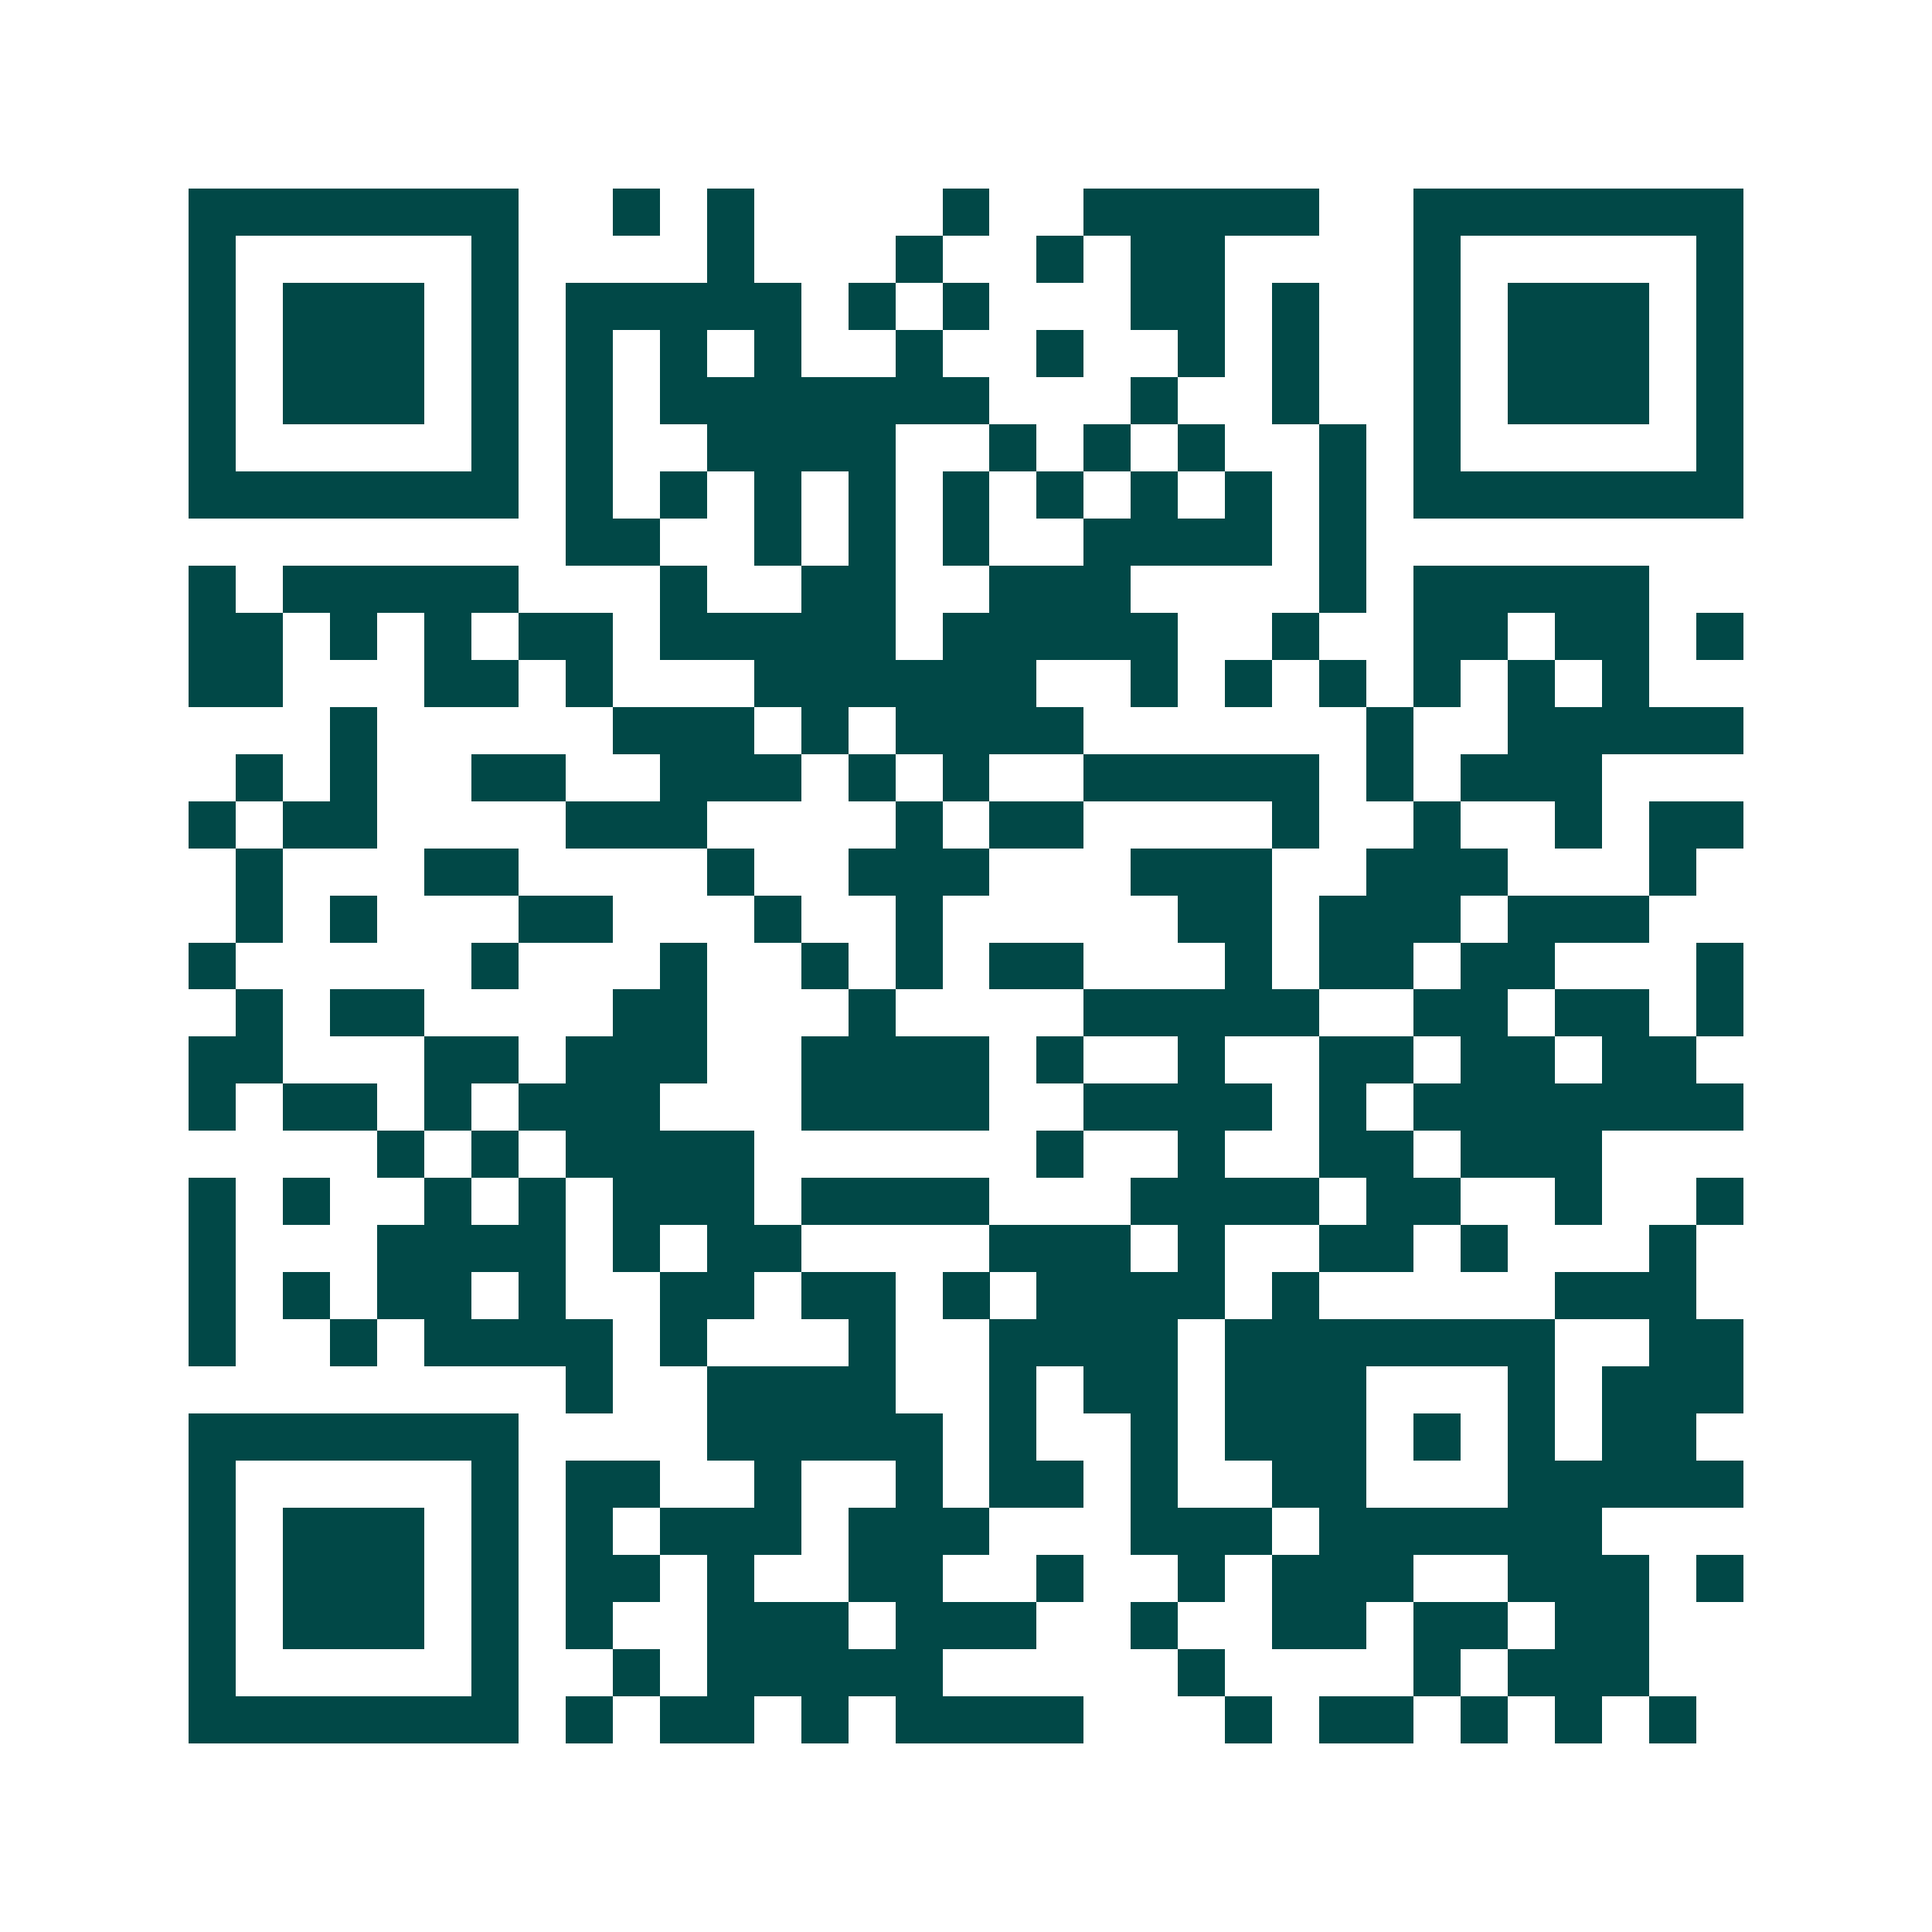 <svg xmlns="http://www.w3.org/2000/svg" width="200" height="200" viewBox="0 0 41 41" shape-rendering="crispEdges"><path fill="#ffffff" d="M0 0h41v41H0z"/><path stroke="#014847" d="M4 4.5h7m2 0h1m1 0h1m4 0h1m2 0h5m2 0h7M4 5.5h1m5 0h1m4 0h1m3 0h1m2 0h1m1 0h2m4 0h1m5 0h1M4 6.5h1m1 0h3m1 0h1m1 0h5m1 0h1m1 0h1m3 0h2m1 0h1m2 0h1m1 0h3m1 0h1M4 7.5h1m1 0h3m1 0h1m1 0h1m1 0h1m1 0h1m2 0h1m2 0h1m2 0h1m1 0h1m2 0h1m1 0h3m1 0h1M4 8.5h1m1 0h3m1 0h1m1 0h1m1 0h7m3 0h1m2 0h1m2 0h1m1 0h3m1 0h1M4 9.5h1m5 0h1m1 0h1m2 0h4m2 0h1m1 0h1m1 0h1m2 0h1m1 0h1m5 0h1M4 10.5h7m1 0h1m1 0h1m1 0h1m1 0h1m1 0h1m1 0h1m1 0h1m1 0h1m1 0h1m1 0h7M12 11.5h2m2 0h1m1 0h1m1 0h1m2 0h4m1 0h1M4 12.5h1m1 0h5m3 0h1m2 0h2m2 0h3m4 0h1m1 0h5M4 13.5h2m1 0h1m1 0h1m1 0h2m1 0h5m1 0h5m2 0h1m2 0h2m1 0h2m1 0h1M4 14.5h2m3 0h2m1 0h1m3 0h6m2 0h1m1 0h1m1 0h1m1 0h1m1 0h1m1 0h1M7 15.5h1m5 0h3m1 0h1m1 0h4m6 0h1m2 0h5M5 16.5h1m1 0h1m2 0h2m2 0h3m1 0h1m1 0h1m2 0h5m1 0h1m1 0h3M4 17.5h1m1 0h2m4 0h3m4 0h1m1 0h2m4 0h1m2 0h1m2 0h1m1 0h2M5 18.5h1m3 0h2m4 0h1m2 0h3m3 0h3m2 0h3m3 0h1M5 19.5h1m1 0h1m3 0h2m3 0h1m2 0h1m5 0h2m1 0h3m1 0h3M4 20.5h1m5 0h1m3 0h1m2 0h1m1 0h1m1 0h2m3 0h1m1 0h2m1 0h2m3 0h1M5 21.5h1m1 0h2m4 0h2m3 0h1m4 0h5m2 0h2m1 0h2m1 0h1M4 22.5h2m3 0h2m1 0h3m2 0h4m1 0h1m2 0h1m2 0h2m1 0h2m1 0h2M4 23.5h1m1 0h2m1 0h1m1 0h3m3 0h4m2 0h4m1 0h1m1 0h7M8 24.5h1m1 0h1m1 0h4m6 0h1m2 0h1m2 0h2m1 0h3M4 25.5h1m1 0h1m2 0h1m1 0h1m1 0h3m1 0h4m3 0h4m1 0h2m2 0h1m2 0h1M4 26.5h1m3 0h4m1 0h1m1 0h2m4 0h3m1 0h1m2 0h2m1 0h1m3 0h1M4 27.5h1m1 0h1m1 0h2m1 0h1m2 0h2m1 0h2m1 0h1m1 0h4m1 0h1m5 0h3M4 28.5h1m2 0h1m1 0h4m1 0h1m3 0h1m2 0h4m1 0h7m2 0h2M12 29.5h1m2 0h4m2 0h1m1 0h2m1 0h3m3 0h1m1 0h3M4 30.5h7m4 0h5m1 0h1m2 0h1m1 0h3m1 0h1m1 0h1m1 0h2M4 31.5h1m5 0h1m1 0h2m2 0h1m2 0h1m1 0h2m1 0h1m2 0h2m3 0h5M4 32.5h1m1 0h3m1 0h1m1 0h1m1 0h3m1 0h3m3 0h3m1 0h6M4 33.5h1m1 0h3m1 0h1m1 0h2m1 0h1m2 0h2m2 0h1m2 0h1m1 0h3m2 0h3m1 0h1M4 34.5h1m1 0h3m1 0h1m1 0h1m2 0h3m1 0h3m2 0h1m2 0h2m1 0h2m1 0h2M4 35.5h1m5 0h1m2 0h1m1 0h5m5 0h1m4 0h1m1 0h3M4 36.5h7m1 0h1m1 0h2m1 0h1m1 0h4m3 0h1m1 0h2m1 0h1m1 0h1m1 0h1"/></svg>
